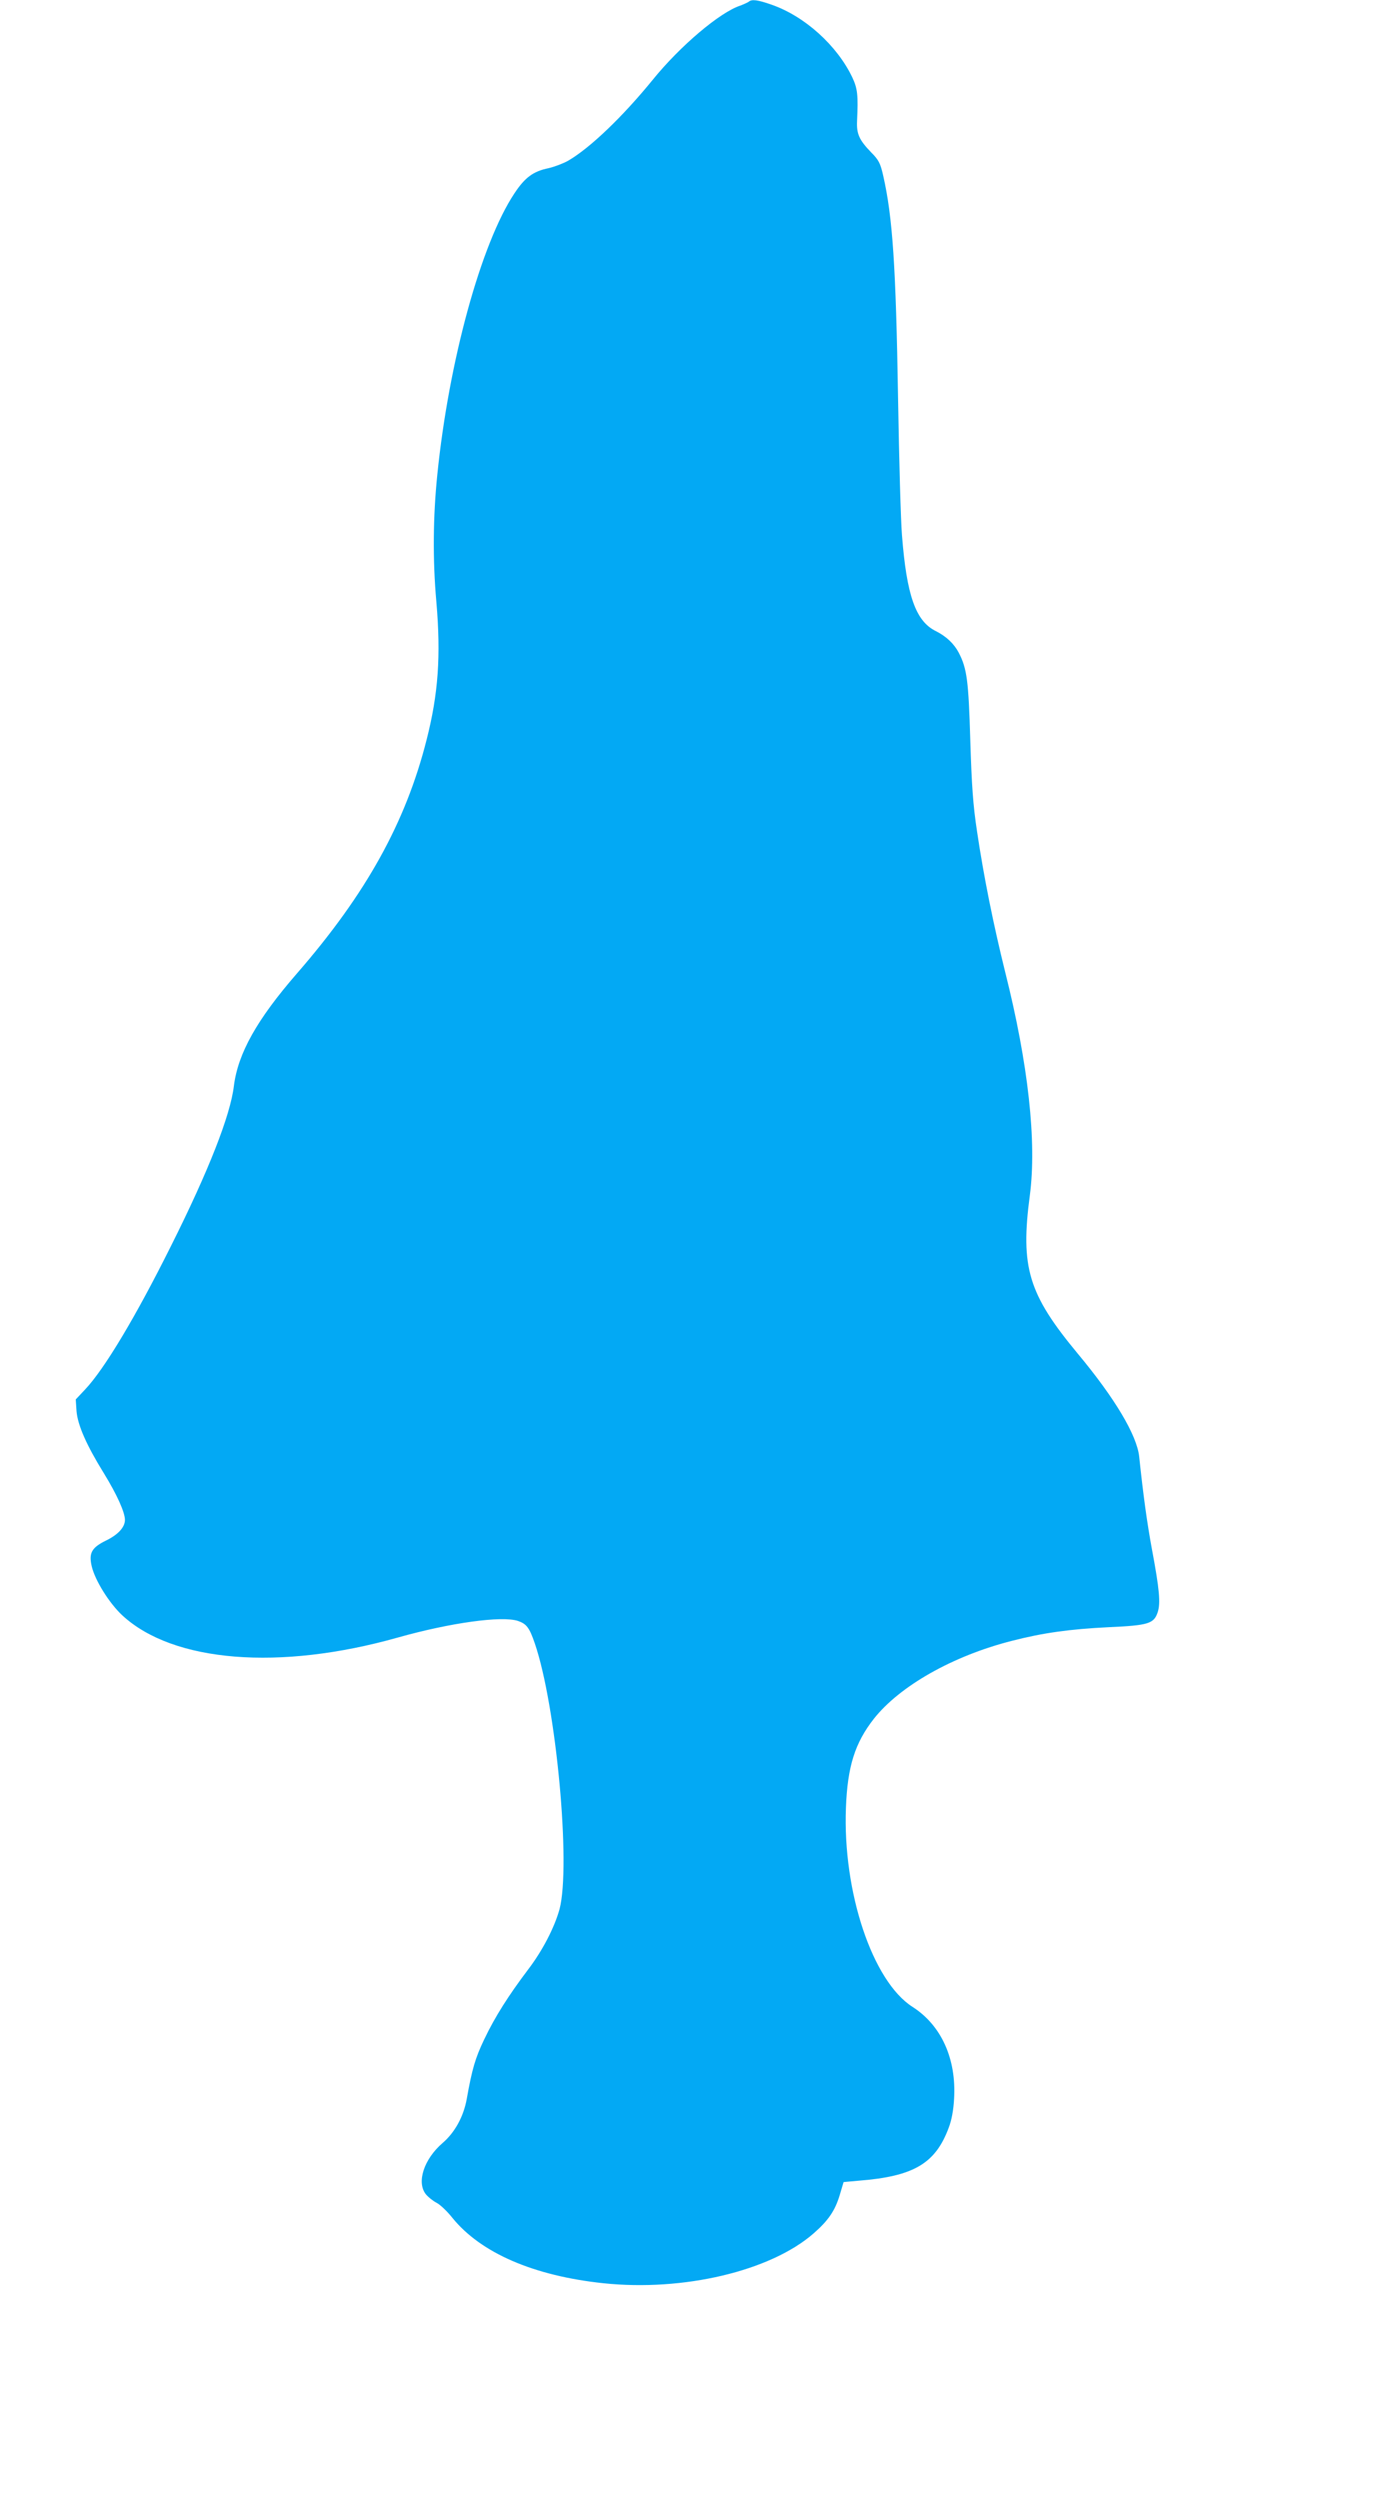 <?xml version="1.0" standalone="no"?>
<!DOCTYPE svg PUBLIC "-//W3C//DTD SVG 20010904//EN"
 "http://www.w3.org/TR/2001/REC-SVG-20010904/DTD/svg10.dtd">
<svg version="1.0" xmlns="http://www.w3.org/2000/svg"
 width="713pt" height="1280pt" viewBox="0 0 713 1280"
 preserveAspectRatio="xMidYMid meet">
<g transform="translate(0,1280) scale(0.1,-0.1)"
fill="#03a9f4" stroke="none">
<path d="M3835 12791 c-6 -4 -25 -13 -44 -20 -105 -35 -308 -207 -448 -380
-154 -189 -321 -349 -433 -414 -25 -14 -70 -31 -100 -38 -78 -16 -121 -47
-175 -129 -171 -257 -336 -859 -395 -1440 -22 -216 -24 -435 -5 -650 24 -278
10 -473 -50 -708 -107 -423 -310 -789 -664 -1196 -205 -236 -302 -409 -323
-576 -18 -151 -130 -436 -323 -821 -180 -361 -341 -630 -440 -734 l-47 -50 4
-60 c6 -72 51 -174 140 -318 67 -109 107 -198 108 -238 0 -38 -34 -76 -98
-107 -73 -36 -88 -64 -72 -132 17 -72 90 -189 157 -251 260 -240 805 -284
1411 -113 270 76 532 112 615 85 44 -15 59 -35 86 -114 110 -320 186 -1139
127 -1362 -26 -94 -87 -212 -161 -309 -99 -131 -170 -242 -225 -358 -46 -96
-62 -152 -89 -303 -16 -91 -61 -173 -124 -227 -96 -83 -134 -201 -86 -262 11
-14 36 -34 55 -44 18 -9 55 -44 81 -77 146 -180 416 -297 774 -335 409 -43
854 62 1075 254 76 66 111 117 135 197 l20 67 77 7 c282 22 393 88 461 270 15
38 25 92 28 150 12 205 -66 376 -213 470 -205 131 -358 588 -341 1020 8 211
46 331 143 455 133 168 404 322 707 399 159 41 296 60 497 70 202 9 231 18
250 77 15 46 9 117 -30 324 -25 136 -44 274 -65 473 -12 109 -124 298 -315
527 -253 305 -294 441 -245 810 36 274 -8 673 -126 1142 -61 246 -110 490
-144 718 -21 137 -28 239 -35 470 -9 305 -17 367 -59 448 -24 46 -64 84 -118
111 -103 51 -149 183 -173 491 -6 74 -15 389 -20 700 -11 679 -28 929 -76
1140 -14 63 -23 81 -61 119 -62 64 -76 95 -73 161 6 132 3 165 -24 223 -78
164 -244 314 -414 373 -71 25 -102 29 -117 15z"/>
</g>
</svg>
